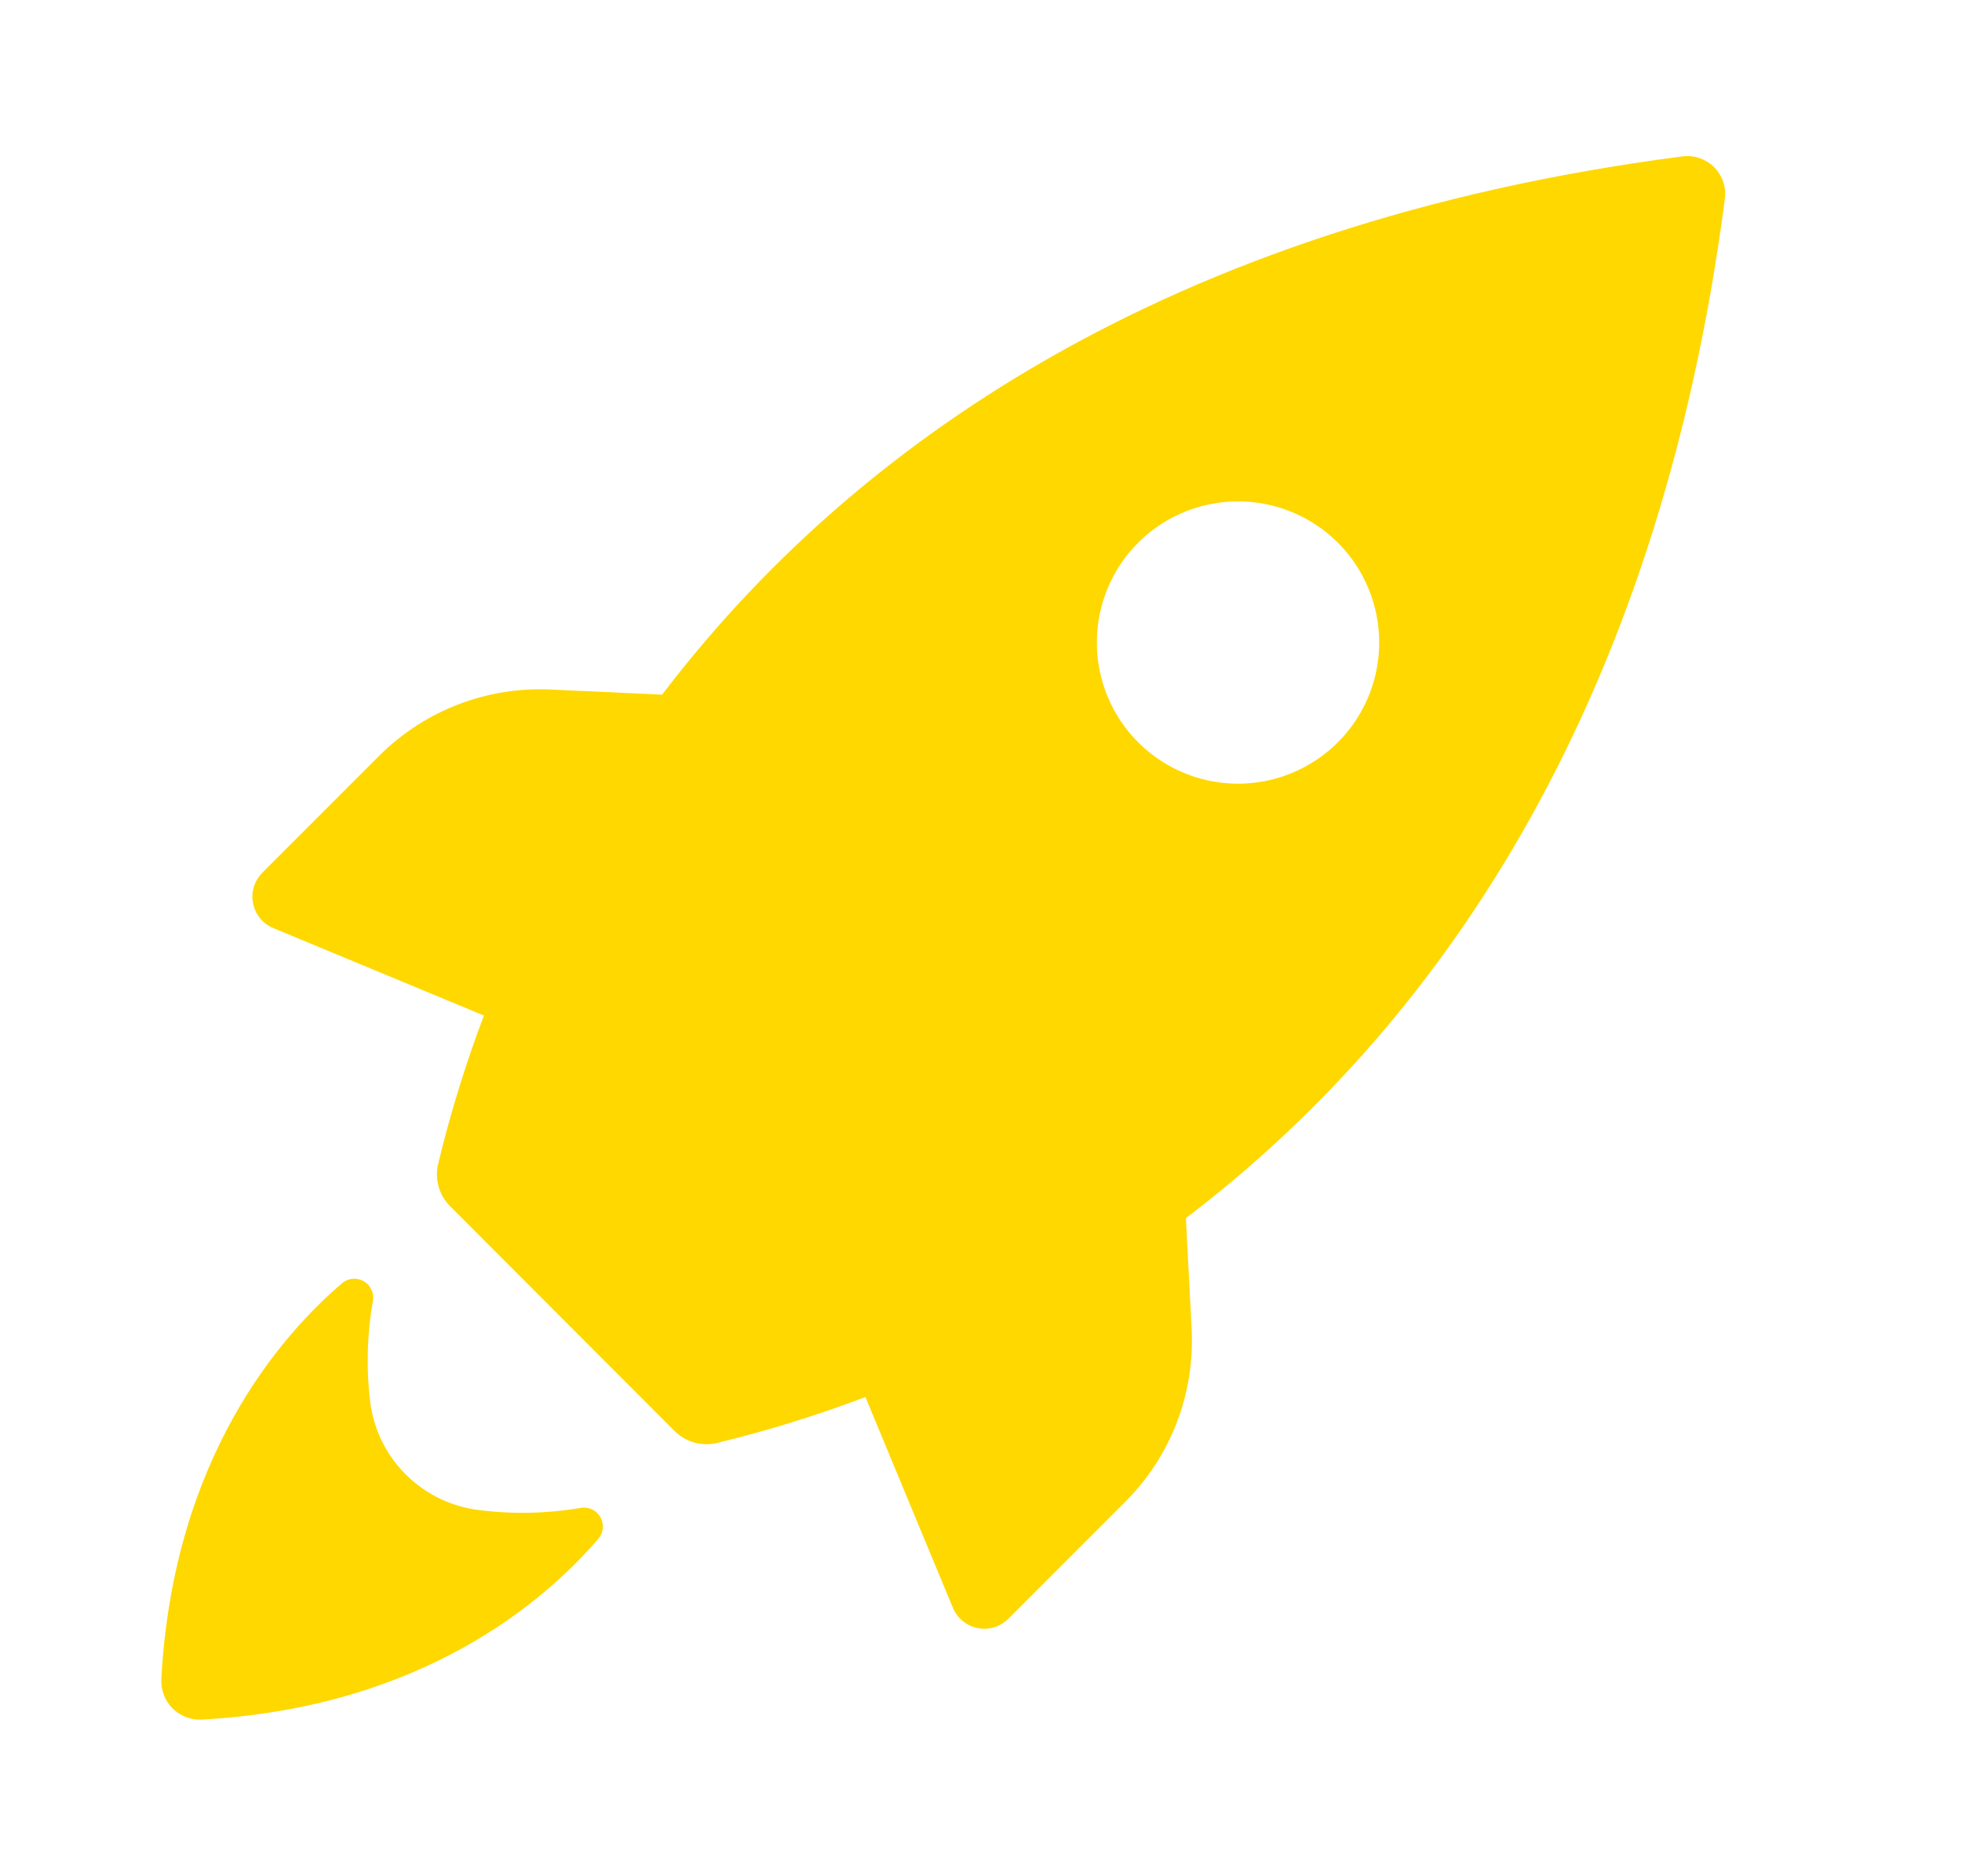 <?xml version="1.0" encoding="utf-8"?>
<svg xmlns="http://www.w3.org/2000/svg" fill="none" height="22" viewBox="0 0 23 22" width="23">
<path d="M3.203 10.882L5.673 11.908C5.458 12.475 5.279 13.055 5.137 13.645C5.115 13.732 5.117 13.824 5.141 13.911C5.165 13.998 5.211 14.077 5.274 14.141L7.911 16.782C7.975 16.845 8.054 16.891 8.141 16.915C8.228 16.939 8.32 16.941 8.407 16.919C8.997 16.776 9.577 16.596 10.145 16.381L11.17 18.851C11.195 18.912 11.235 18.965 11.285 19.007C11.336 19.049 11.396 19.077 11.46 19.09C11.525 19.103 11.591 19.1 11.654 19.081C11.717 19.062 11.774 19.027 11.821 18.981L13.191 17.61C13.456 17.345 13.662 17.028 13.796 16.678C13.93 16.328 13.988 15.955 13.969 15.581L13.902 14.283C16.769 12.104 19.425 8.414 20.219 2.341C20.229 2.272 20.223 2.202 20.202 2.136C20.18 2.07 20.143 2.01 20.094 1.96C20.044 1.911 19.984 1.874 19.918 1.852C19.852 1.831 19.782 1.825 19.713 1.835C13.64 2.625 9.95 5.271 7.762 8.145L6.473 8.086C6.1 8.066 5.727 8.124 5.377 8.258C5.028 8.391 4.711 8.597 4.446 8.861L3.073 10.235C3.028 10.282 2.994 10.339 2.975 10.401C2.957 10.463 2.954 10.529 2.967 10.593C2.979 10.657 3.008 10.717 3.049 10.767C3.09 10.818 3.143 10.857 3.203 10.882ZM13.346 6.36C13.578 6.129 13.873 5.973 14.194 5.91C14.514 5.847 14.847 5.88 15.149 6.006C15.45 6.131 15.709 6.343 15.89 6.615C16.071 6.887 16.168 7.207 16.168 7.534C16.168 7.861 16.071 8.18 15.89 8.452C15.709 8.724 15.45 8.936 15.149 9.062C14.847 9.188 14.514 9.221 14.194 9.158C13.873 9.095 13.578 8.938 13.346 8.708C13.191 8.554 13.069 8.371 12.985 8.17C12.901 7.968 12.858 7.752 12.858 7.534C12.858 7.316 12.901 7.099 12.985 6.898C13.069 6.696 13.191 6.513 13.346 6.36ZM1.891 19.687C2.033 17.087 3.295 15.655 4.018 15.04C4.053 15.013 4.095 14.997 4.139 14.994C4.183 14.991 4.227 15.002 4.265 15.024C4.303 15.046 4.334 15.079 4.353 15.119C4.373 15.159 4.379 15.203 4.373 15.247C4.303 15.638 4.292 16.038 4.339 16.432C4.378 16.756 4.525 17.058 4.756 17.288C4.987 17.519 5.288 17.666 5.612 17.706C6.01 17.757 6.412 17.748 6.807 17.681C6.852 17.673 6.899 17.679 6.94 17.698C6.981 17.718 7.016 17.75 7.038 17.79C7.061 17.829 7.071 17.875 7.066 17.921C7.062 17.966 7.043 18.009 7.014 18.044C6.399 18.758 4.967 20.02 2.367 20.163C2.303 20.166 2.24 20.157 2.181 20.134C2.121 20.111 2.067 20.076 2.023 20.032C1.978 19.987 1.943 19.933 1.92 19.873C1.898 19.814 1.888 19.751 1.891 19.687Z" fill="#FFD800"/>
</svg>